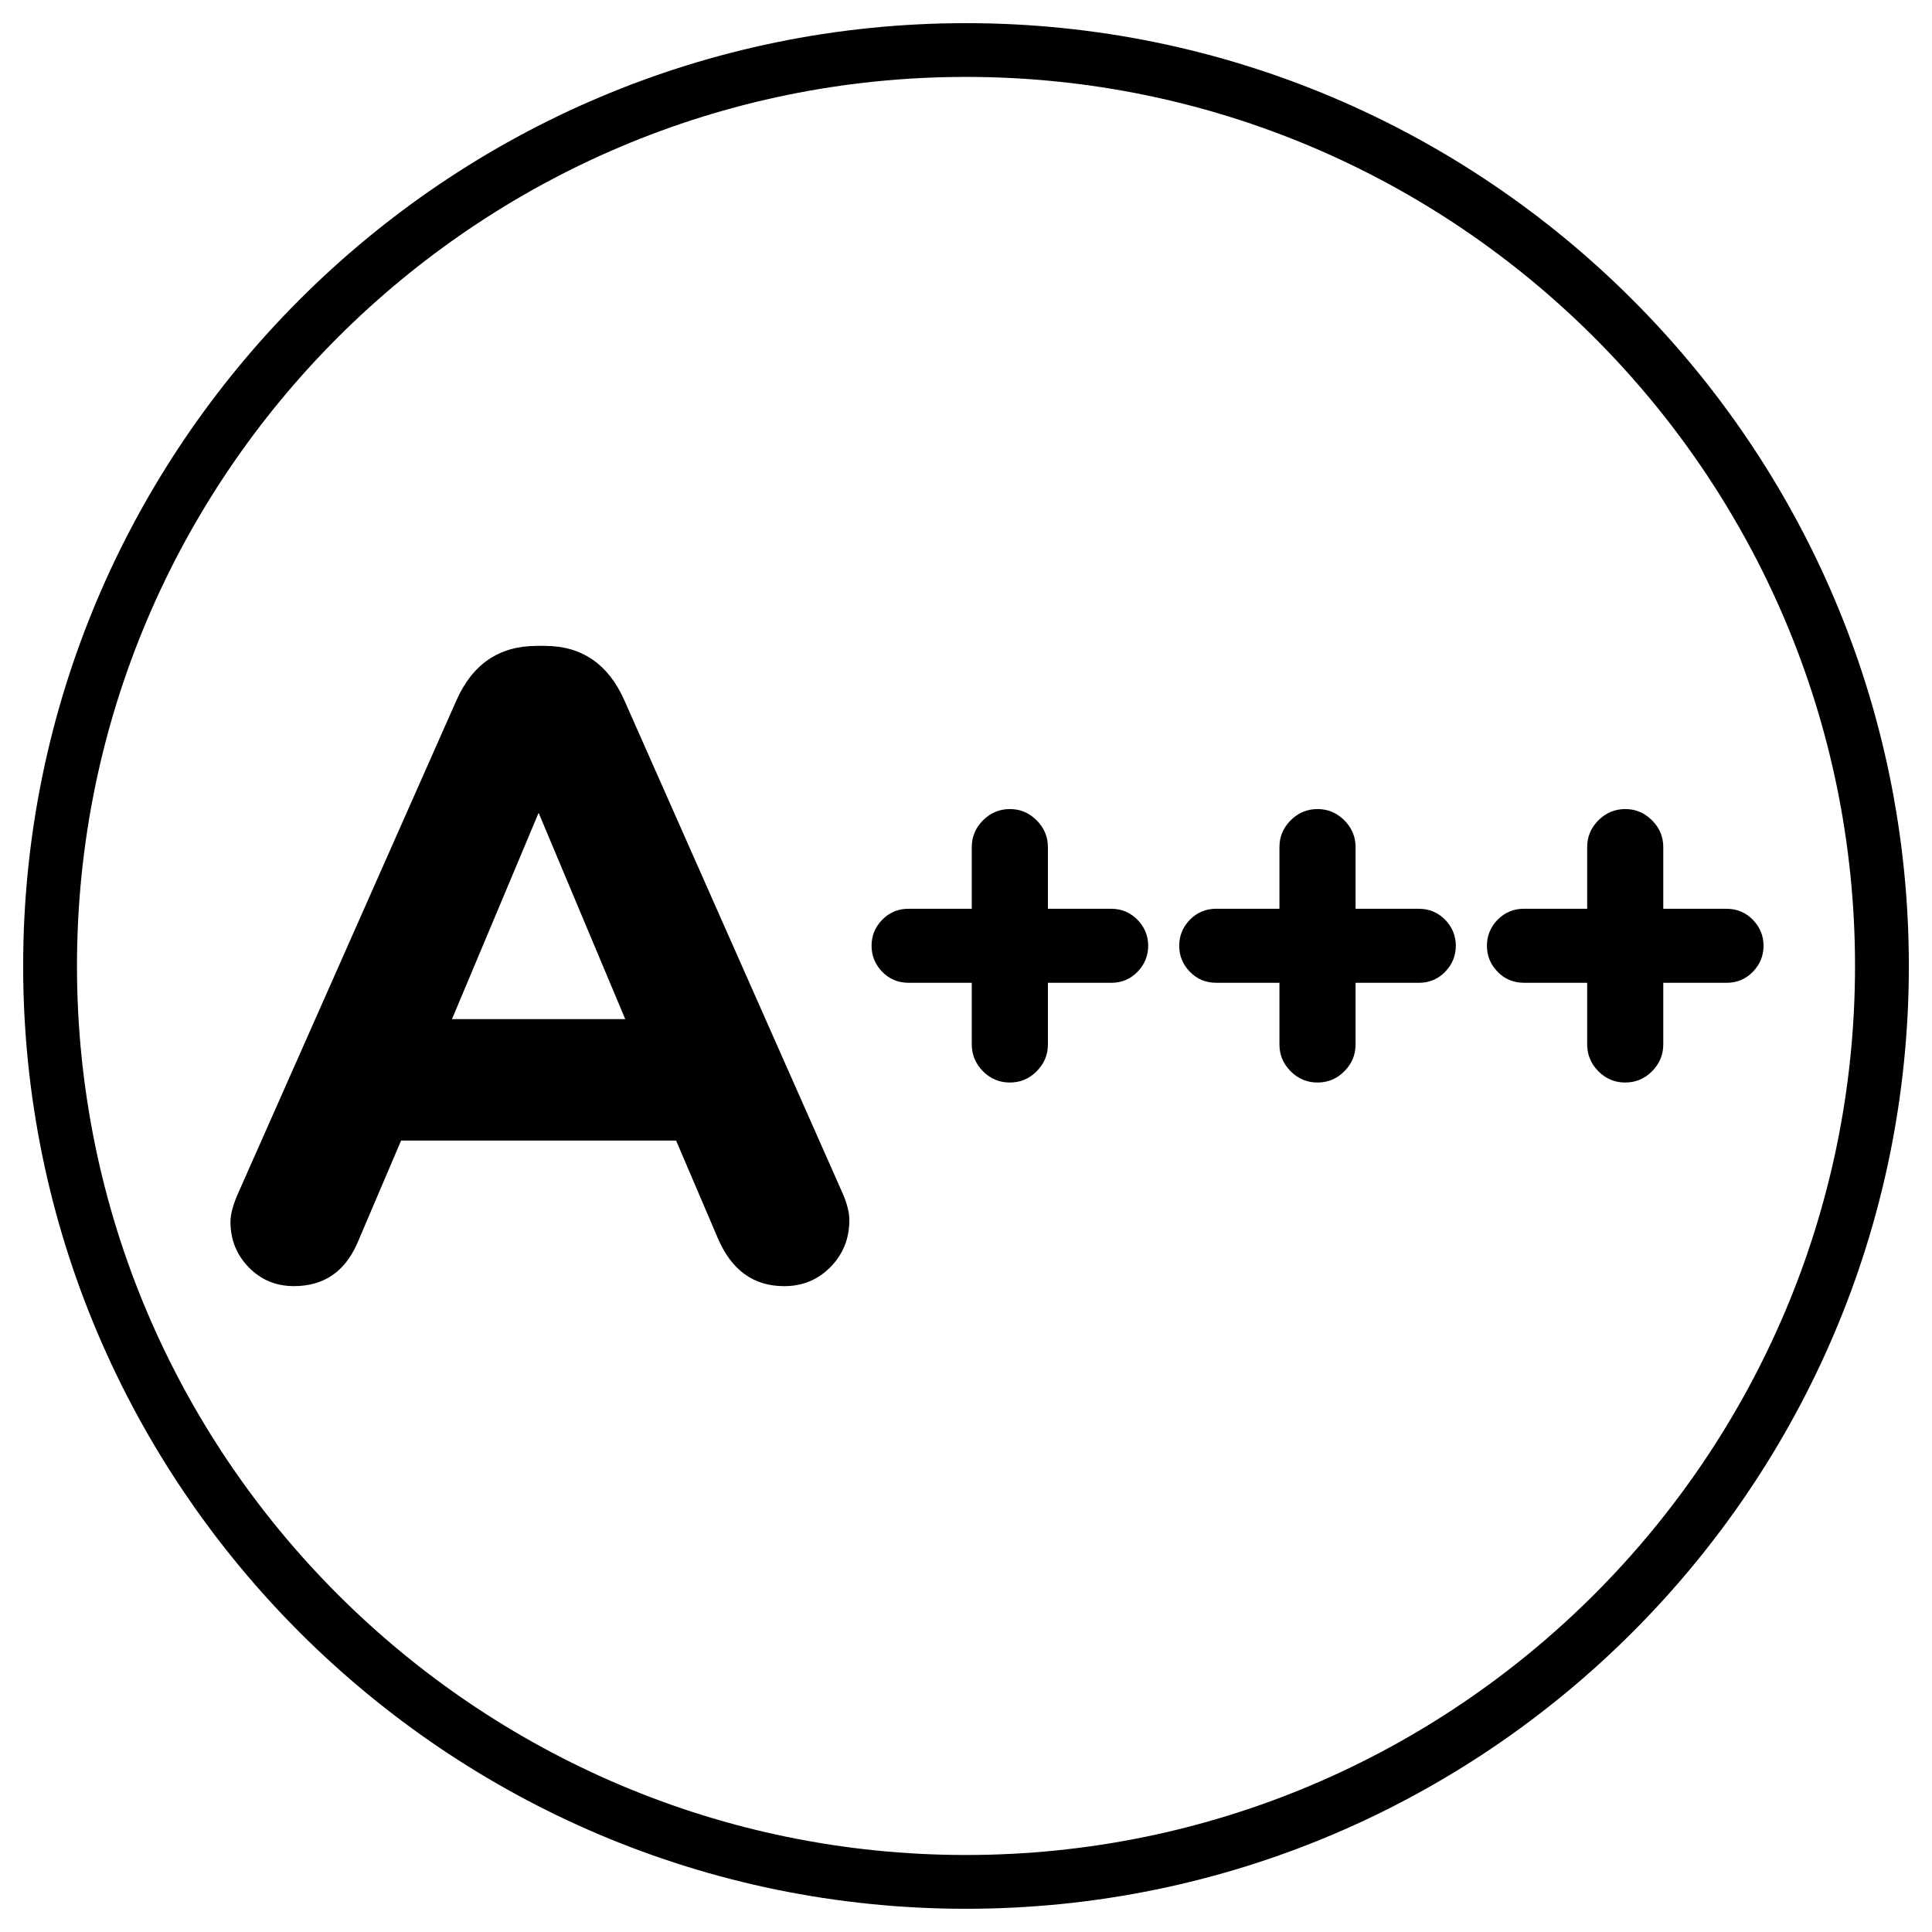 <?xml version="1.0" encoding="utf-8"?>
<!-- Generator: Adobe Illustrator 17.0.0, SVG Export Plug-In . SVG Version: 6.00 Build 0)  -->
<!DOCTYPE svg PUBLIC "-//W3C//DTD SVG 1.1//EN" "http://www.w3.org/Graphics/SVG/1.1/DTD/svg11.dtd">
<svg version="1.1" id="Layer_1" xmlns="http://www.w3.org/2000/svg" xmlns:xlink="http://www.w3.org/1999/xlink" x="0px" y="0px"
	 width="61.671px" height="61.669px" viewBox="0 0 61.671 61.669" enable-background="new 0 0 61.671 61.669" xml:space="preserve">
<g>
	<path d="M22.922,39.544c0.437,1.007,1.139,1.511,2.109,1.511c0.59,0,1.083-0.205,1.483-0.614c0.398-0.407,0.598-0.908,0.598-1.495
		c0-0.248-0.077-0.543-0.228-0.884l-6.954-15.707c-0.514-1.158-1.361-1.738-2.54-1.738h-0.256c-1.197,0-2.052,0.581-2.564,1.738
		L7.614,38.061c-0.172,0.382-0.257,0.694-0.257,0.942c0,0.569,0.195,1.054,0.585,1.453c0.389,0.398,0.869,0.598,1.439,0.598
		c0.952,0,1.625-0.457,2.024-1.368l1.398-3.278h8.779L22.922,39.544z M14.428,32.531l2.765-6.585l2.765,6.585H14.428z"/>
	<path d="M31.02,33.339v-1.968h-2.019c-0.331,0-0.611-0.116-0.839-0.35c-0.228-0.235-0.341-0.511-0.341-0.832
		c0-0.318,0.112-0.595,0.341-0.831c0.229-0.232,0.509-0.35,0.839-0.35h2.019V27.04c0-0.33,0.12-0.615,0.358-0.855
		c0.239-0.239,0.526-0.359,0.857-0.359c0.332,0,0.616,0.12,0.855,0.359c0.24,0.24,0.36,0.525,0.36,0.855v1.969h2.02
		c0.329,0,0.61,0.118,0.839,0.35c0.227,0.235,0.342,0.512,0.342,0.831c0,0.32-0.115,0.596-0.342,0.832
		c-0.229,0.234-0.509,0.35-0.839,0.35h-2.02v1.968c0,0.331-0.12,0.616-0.36,0.857c-0.239,0.24-0.523,0.358-0.855,0.358
		c-0.331,0-0.618-0.118-0.857-0.358C31.14,33.955,31.02,33.67,31.02,33.339"/>
	<path d="M50.664,33.339v-1.968h-2.019c-0.331,0-0.612-0.116-0.84-0.35c-0.227-0.235-0.341-0.511-0.341-0.832
		c0-0.318,0.113-0.595,0.341-0.831c0.229-0.232,0.509-0.35,0.84-0.35h2.019V27.04c0-0.33,0.119-0.615,0.358-0.855
		c0.239-0.239,0.525-0.359,0.856-0.359c0.331,0,0.616,0.12,0.856,0.359c0.239,0.24,0.359,0.525,0.359,0.855v1.969h2.021
		c0.329,0,0.61,0.118,0.838,0.35c0.228,0.235,0.342,0.512,0.342,0.831c0,0.32-0.114,0.596-0.342,0.832
		c-0.228,0.234-0.509,0.35-0.838,0.35h-2.021v1.968c0,0.331-0.12,0.616-0.359,0.857c-0.24,0.24-0.525,0.358-0.856,0.358
		c-0.331,0-0.617-0.118-0.856-0.358C50.783,33.955,50.664,33.67,50.664,33.339"/>
	<path d="M40.841,33.339v-1.968h-2.019c-0.332,0-0.611-0.116-0.84-0.35c-0.227-0.235-0.341-0.511-0.341-0.832
		c0-0.318,0.114-0.595,0.341-0.831c0.229-0.232,0.509-0.35,0.84-0.35h2.019V27.04c0-0.33,0.119-0.615,0.358-0.855
		c0.239-0.239,0.525-0.359,0.857-0.359c0.331,0,0.617,0.12,0.856,0.359c0.24,0.24,0.359,0.525,0.359,0.855v1.969h2.02
		c0.33,0,0.61,0.118,0.839,0.35c0.227,0.235,0.341,0.512,0.341,0.831c0,0.32-0.114,0.596-0.341,0.832
		c-0.229,0.234-0.509,0.35-0.839,0.35h-2.02v1.968c0,0.331-0.119,0.616-0.359,0.857c-0.239,0.24-0.525,0.358-0.856,0.358
		c-0.332,0-0.618-0.118-0.857-0.358C40.96,33.955,40.841,33.67,40.841,33.339"/>
	<path d="M30.835,60.93c-16.595,0-30.096-13.501-30.096-30.096S14.241,0.739,30.835,0.739c16.596,0,30.097,13.5,30.097,30.095
		S47.432,60.93,30.835,60.93 M30.835,2.455c-15.649,0-28.378,12.729-28.378,28.379c0,15.649,12.729,28.379,28.378,28.379
		c15.65,0,28.379-12.73,28.379-28.379C59.214,15.184,46.485,2.455,30.835,2.455"/>
</g>
</svg>
